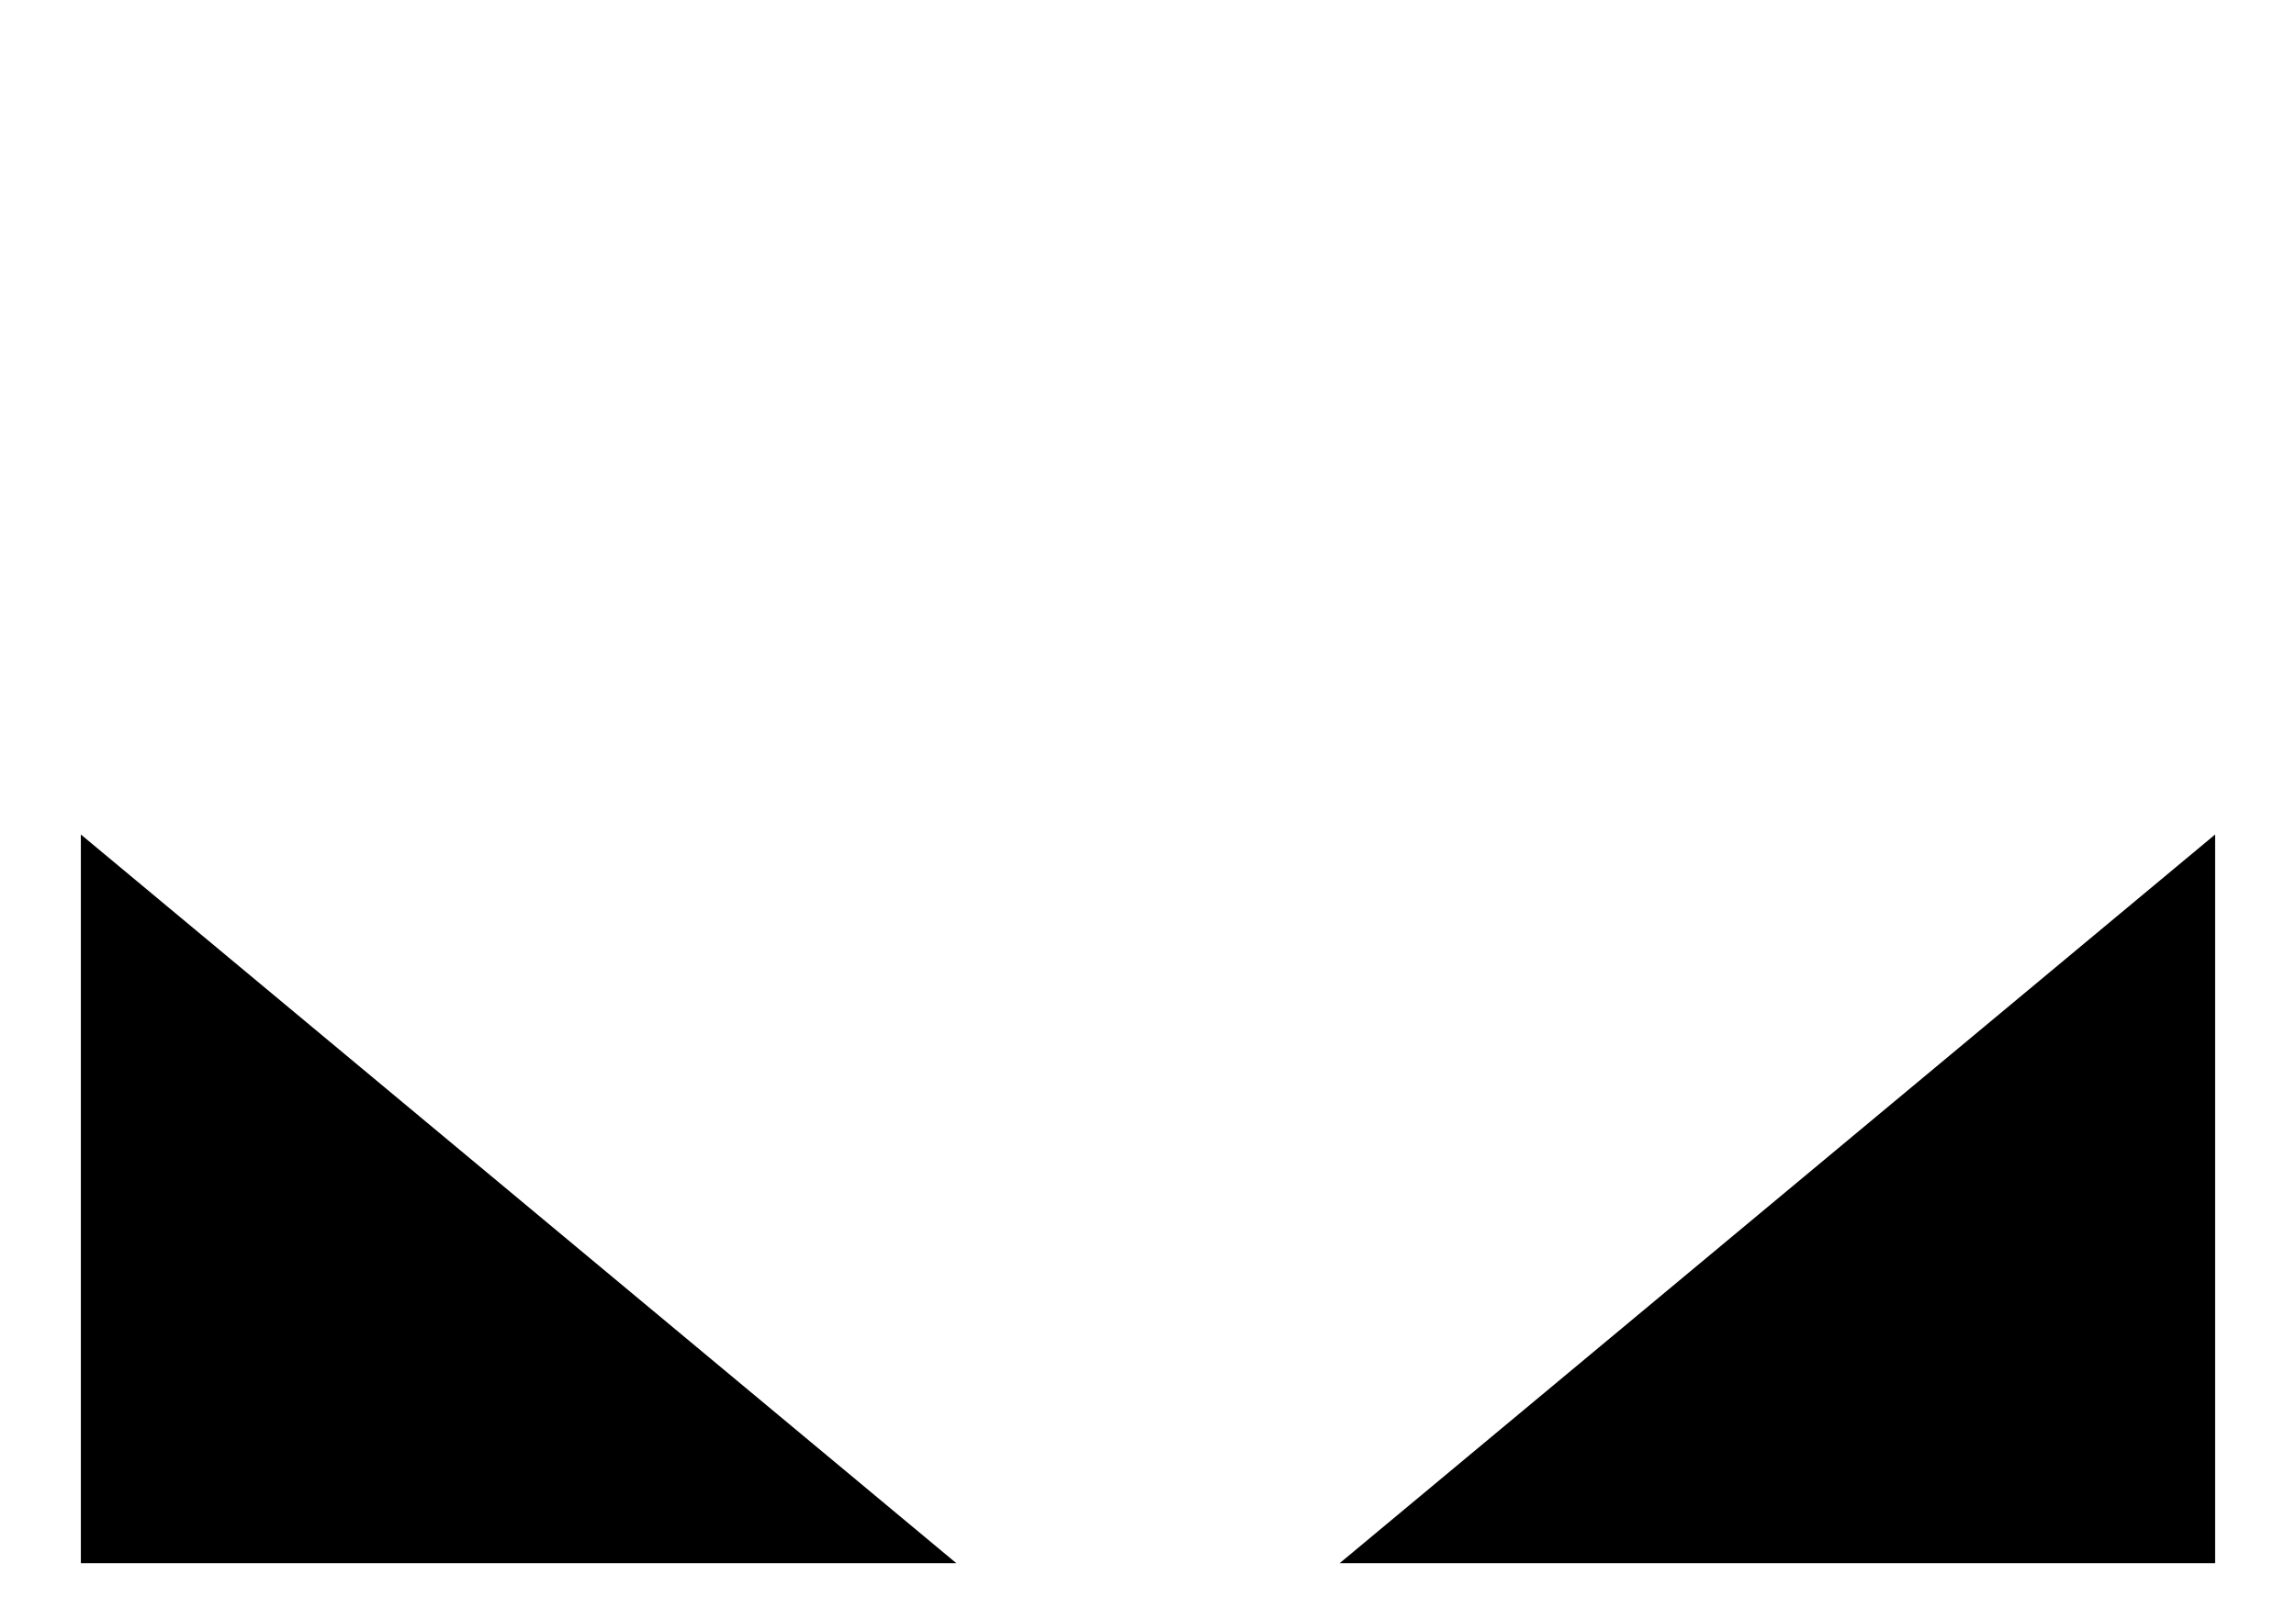 <svg id="レイヤー_1" data-name="レイヤー 1" xmlns="http://www.w3.org/2000/svg" width="23" height="16" viewBox="0 0 23 16">
  <defs>
    <style>
      .cls-1 {
        fill: none;
      }
    </style>
  </defs>
  <title>icon_af-status-indicator</title>
  <path d="M9.58,15.66H0.81V8.36Zm12.61,0H13.42l8.77-7.3v7.3Z"/>
  <rect class="cls-1" width="23" height="16"/>
</svg>
